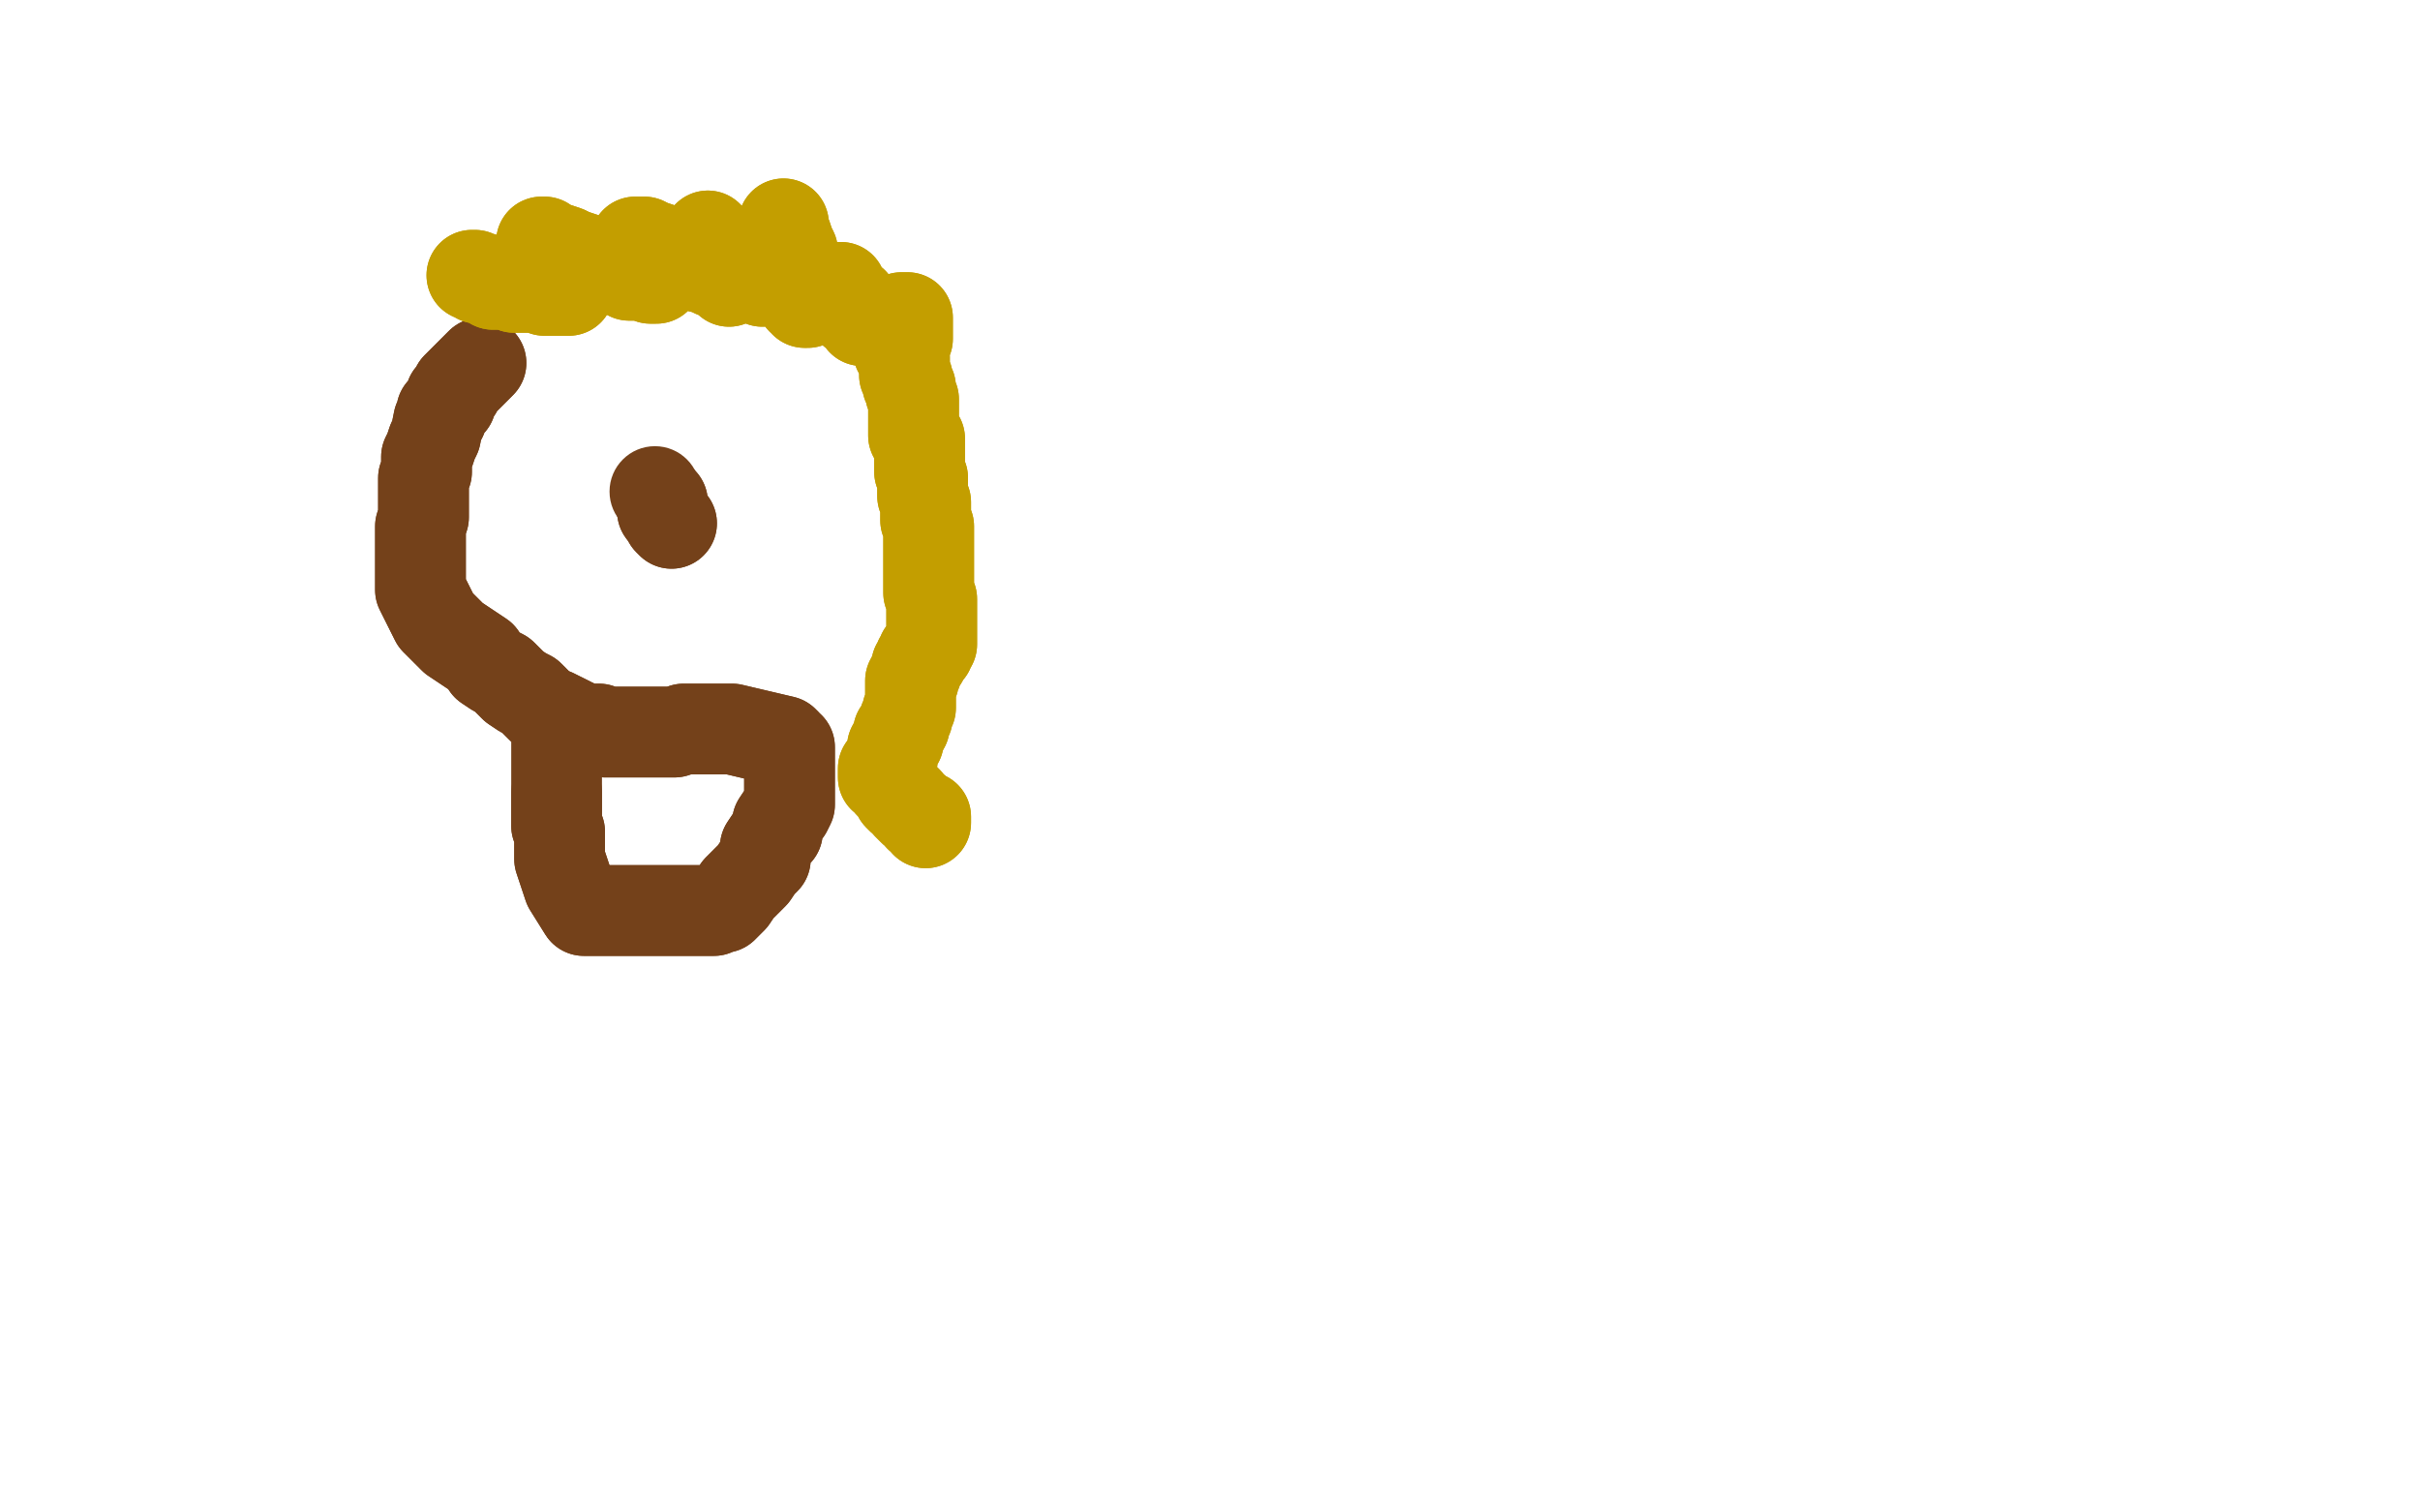 <?xml version="1.0" standalone="no"?>
<!DOCTYPE svg PUBLIC "-//W3C//DTD SVG 1.1//EN"
"http://www.w3.org/Graphics/SVG/1.1/DTD/svg11.dtd">

<svg width="800" height="500" version="1.1" xmlns="http://www.w3.org/2000/svg" xmlns:xlink="http://www.w3.org/1999/xlink" style="stroke-antialiasing: false"><desc>This SVG has been created on https://colorillo.com/</desc><rect x='0' y='0' width='800' height='500' style='fill: rgb(255,255,255); stroke-width:0' /><polyline points="159,120 157,122 157,122 155,124 155,124 154,125 154,125 153,126 153,126 152,127 152,127 151,128 151,128 151,129 151,129 150,130 150,130 149,131 149,132 149,133 148,134 146,136 146,138 145,139 144,144 143,146 142,149 141,151 141,153 141,156 140,158 140,161 140,163 140,166 140,169 140,171 139,174 139,176 139,179 139,180 139,183 139,186 139,188 139,190 139,192 139,193 139,195 140,197 143,203 144,205 146,207 148,209 150,211 153,213 156,215 159,217 161,220 164,222 166,223 168,225 170,227 173,229 175,230 177,232 179,234 182,236 183,236 185,237 187,238 189,239 191,240 192,241 194,241 197,241 198,241 200,242 201,242 203,242 205,242 206,242 208,242 219,242 223,242 226,241 230,241 234,241 237,241 242,241 259,245 260,246 260,247 261,247 261,248 261,249 261,252 261,253 261,254 261,255 261,256 261,257 261,259 261,260 261,262 261,265 261,266 260,268 259,269 257,272 257,275 255,277 253,280 253,284 251,286 249,289 246,292 244,294 242,297 240,299 239,300 238,300 236,301 235,301 234,301 232,301 229,301 224,301 220,301 217,301 212,301 210,301 207,301 205,301 203,301 201,301 200,301 198,301 197,301 194,301 193,301 188,293 185,284 185,275 184,273 184,271 184,268 184,265 184,262" style="fill: none; stroke: #74411a; stroke-width: 30; stroke-linejoin: round; stroke-linecap: round; stroke-antialiasing: false; stroke-antialias: 0; opacity: 1.0"/>
<polyline points="159,120 157,122 157,122 155,124 155,124 154,125 154,125 153,126 153,126 152,127 152,127 151,128 151,128 151,129 151,129 150,130 149,131 149,132 149,133 148,134 146,136 146,138 145,139 144,144 143,146 142,149 141,151 141,153 141,156 140,158 140,161 140,163 140,166 140,169 140,171 139,174 139,176 139,179 139,180 139,183 139,186 139,188 139,190 139,192 139,193 139,195 140,197 143,203 144,205 146,207 148,209 150,211 153,213 156,215 159,217 161,220 164,222 166,223 168,225 170,227 173,229 175,230 177,232 179,234 182,236 183,236 185,237 187,238 189,239 191,240 192,241 194,241 197,241 198,241 200,242 201,242 203,242 205,242 206,242 208,242 219,242 223,242 226,241 230,241 234,241 237,241 242,241 259,245 260,246 260,247 261,247 261,248 261,249 261,252 261,253 261,254 261,255 261,256 261,257 261,259 261,260 261,262 261,265 261,266 260,268 259,269 257,272 257,275 255,277 253,280 253,284 251,286 249,289 246,292 244,294 242,297 240,299 239,300 238,300 236,301 235,301 234,301 232,301 229,301 224,301 220,301 217,301 212,301 210,301 207,301 205,301 203,301 201,301 200,301 198,301 197,301 194,301 193,301 188,293 185,284 185,275 184,273 184,271 184,268 184,265 184,262 184,257 184,254 184,250 184,245" style="fill: none; stroke: #74411a; stroke-width: 30; stroke-linejoin: round; stroke-linecap: round; stroke-antialiasing: false; stroke-antialias: 0; opacity: 1.0"/>
<circle cx="216.5" cy="162.5" r="15" style="fill: #74411a; stroke-antialiasing: false; stroke-antialias: 0; opacity: 1.0"/>
<polyline points="219,166 219,167 219,167 219,168 219,168 219,169 219,169 222,173 221,172" style="fill: none; stroke: #74411a; stroke-width: 30; stroke-linejoin: round; stroke-linecap: round; stroke-antialiasing: false; stroke-antialias: 0; opacity: 1.0"/>
<polyline points="219,166 219,167 219,167 219,168 219,168 219,169 222,173 221,172" style="fill: none; stroke: #74411a; stroke-width: 30; stroke-linejoin: round; stroke-linecap: round; stroke-antialiasing: false; stroke-antialias: 0; opacity: 1.0"/>
<polyline points="156,91 157,91 157,91 158,92 158,92 160,92 160,92 162,93 162,93 163,94 163,94 165,94 165,94 168,94 168,94 170,95 171,95 173,95 174,95 177,95 180,96 181,96 183,96 184,96 186,96 187,96 188,96 187,95 186,94 185,94 185,93 184,92 183,91 182,90 181,89 180,87 180,86 180,85 179,84 179,83 179,82 179,81 179,80 180,80 181,81 184,82 187,83 189,84 192,85 195,86 197,87 200,88 203,89 206,90 208,91 210,91 213,91 215,92 217,92 217,91 216,90 214,89 213,88 213,86 212,84 211,84 210,82 210,81 210,80 211,80 213,80 215,81 218,82 220,84 222,85 226,87 230,88 234,89 236,90 239,91 240,92 241,92 241,93 241,92 239,91 237,88 236,86 236,84 235,81 234,80 234,78 236,80 237,81 239,82 242,84 243,86 245,87 247,88 248,90 249,91 251,92 252,93 252,92 252,90 254,88 255,84 257,80 258,77 259,76 259,75 259,74 259,75 259,76 260,78 261,81 262,83 262,86 263,89 264,91 265,94 265,97 265,99 266,99 266,100 267,100 267,99 268,98 269,97 270,97 271,96 272,96 274,95 275,95 276,95 277,95 278,95 278,97 278,98 278,99 278,100 279,100 280,100 281,100 282,100 282,101 282,102 282,103 283,103 284,103 285,103 285,104 285,105 285,106 287,106 290,106 292,106 294,106 296,106 297,106 298,106 298,105 299,105 300,105 300,106 300,107 300,108 300,109 300,110 300,111 300,112 299,113 298,114 298,115 297,116 298,116 299,118 299,120 299,121 299,123 299,124 300,125 300,127 301,128 301,130 302,132 302,133 302,134 302,136 302,137 302,138 302,139 302,140 302,141 302,142 302,143 302,144 303,145 304,145 304,146 304,147 304,148 304,149 304,150 304,152 304,153 304,155 304,156 305,158 305,159 305,161 305,162 305,164 306,166 306,167 306,169 306,170 306,172 307,174 307,175 307,176 307,177 307,178 307,180 307,181 307,183 307,184 307,185 307,186 307,187 307,189 307,190 307,192 307,195 307,196 308,198 308,200 308,201 308,203 308,204 308,205 308,206 308,207 308,209 308,210 308,212 308,213 307,214 307,215 306,216 305,216 305,217 305,218 304,218 304,219 303,220 303,221 303,222 302,223 302,224 302,225 301,225 301,226 301,227 301,228 301,229 301,230 301,231 301,233 301,234 300,235 300,236 300,237 299,238 299,239 299,240 298,241 298,242 297,242 297,243 297,244 297,245 296,245 296,246 295,247 295,248 295,249 295,250 295,251 294,251 294,252 294,253 293,253 292,254 292,255 292,256 292,257 293,257 294,258 294,259 295,260 296,261 297,262 297,263 298,264 299,264 300,265 300,266 301,267 302,268 303,268 304,269 304,270 305,270 306,270 306,271 306,272" style="fill: none; stroke: #c39e00; stroke-width: 30; stroke-linejoin: round; stroke-linecap: round; stroke-antialiasing: false; stroke-antialias: 0; opacity: 1.0"/>
<polyline points="156,91 157,91 157,91 158,92 158,92 160,92 160,92 162,93 162,93 163,94 163,94 165,94 165,94 168,94 170,95 171,95 173,95 174,95 177,95 180,96 181,96 183,96 184,96 186,96 187,96 188,96 187,95 186,94 185,94 185,93 184,92 183,91 182,90 181,89 180,87 180,86 180,85 179,84 179,83 179,82 179,81 179,80 180,80 181,81 184,82 187,83 189,84 192,85 195,86 197,87 200,88 203,89 206,90 208,91 210,91 213,91 215,92 217,92 217,91 216,90 214,89 213,88 213,86 212,84 211,84 210,82 210,81 210,80 211,80 213,80 215,81 218,82 220,84 222,85 226,87 230,88 234,89 236,90 239,91 240,92 241,92 241,93 241,92 239,91 237,88 236,86 236,84 235,81 234,80 234,78 236,80 237,81 239,82 242,84 243,86 245,87 247,88 248,90 249,91 251,92 252,93 252,92 252,90 254,88 255,84 257,80 258,77 259,76 259,75 259,74 259,75 259,76 260,78 261,81 262,83 262,86 263,89 264,91 265,94 265,97 265,99 266,99 266,100 267,100 267,99 268,98 269,97 270,97 271,96 272,96 274,95 275,95 276,95 277,95 278,95 278,97 278,98 278,99 278,100 279,100 280,100 281,100 282,100 282,101 282,102 282,103 283,103 284,103 285,103 285,104 285,105 285,106 287,106 290,106 292,106 294,106 296,106 297,106 298,106 298,105 299,105 300,105 300,106 300,107 300,108 300,109 300,110 300,111 300,112 299,113 298,114 298,115 297,116 298,116 299,118 299,120 299,121 299,123 299,124 300,125 300,127 301,128 301,130 302,132 302,133 302,134 302,136 302,137 302,138 302,139 302,140 302,141 302,142 302,143 302,144 303,145 304,145 304,146 304,147 304,148 304,149 304,150 304,152 304,153 304,155 304,156 305,158 305,159 305,161 305,162 305,164 306,166 306,167 306,169 306,170 306,172 307,174 307,175 307,176 307,177 307,178 307,180 307,181 307,183 307,184 307,185 307,186 307,187 307,189 307,190 307,192 307,195 307,196 308,198 308,200 308,201 308,203 308,204 308,205 308,206 308,207 308,209 308,210 308,212 308,213 307,214 307,215 306,216 305,216 305,217 305,218 304,218 304,219 303,220 303,221 303,222 302,223 302,224 302,225 301,225 301,226 301,227 301,228 301,229 301,230 301,231 301,233 301,234 300,235 300,236 300,237 299,238 299,239 299,240 298,241 298,242 297,242 297,243 297,244 297,245 296,245 296,246 295,247 295,248 295,249 295,250 295,251 294,251 294,252 294,253 293,253 292,254 292,255 292,256 292,257 293,257 294,258 294,259 295,260 296,261 297,262 297,263 298,264 299,264 300,265 300,266 301,267 302,268 303,268 304,269 304,270 305,270 306,270 306,271 306,272" style="fill: none; stroke: #c39e00; stroke-width: 30; stroke-linejoin: round; stroke-linecap: round; stroke-antialiasing: false; stroke-antialias: 0; opacity: 1.0"/>
</svg>
